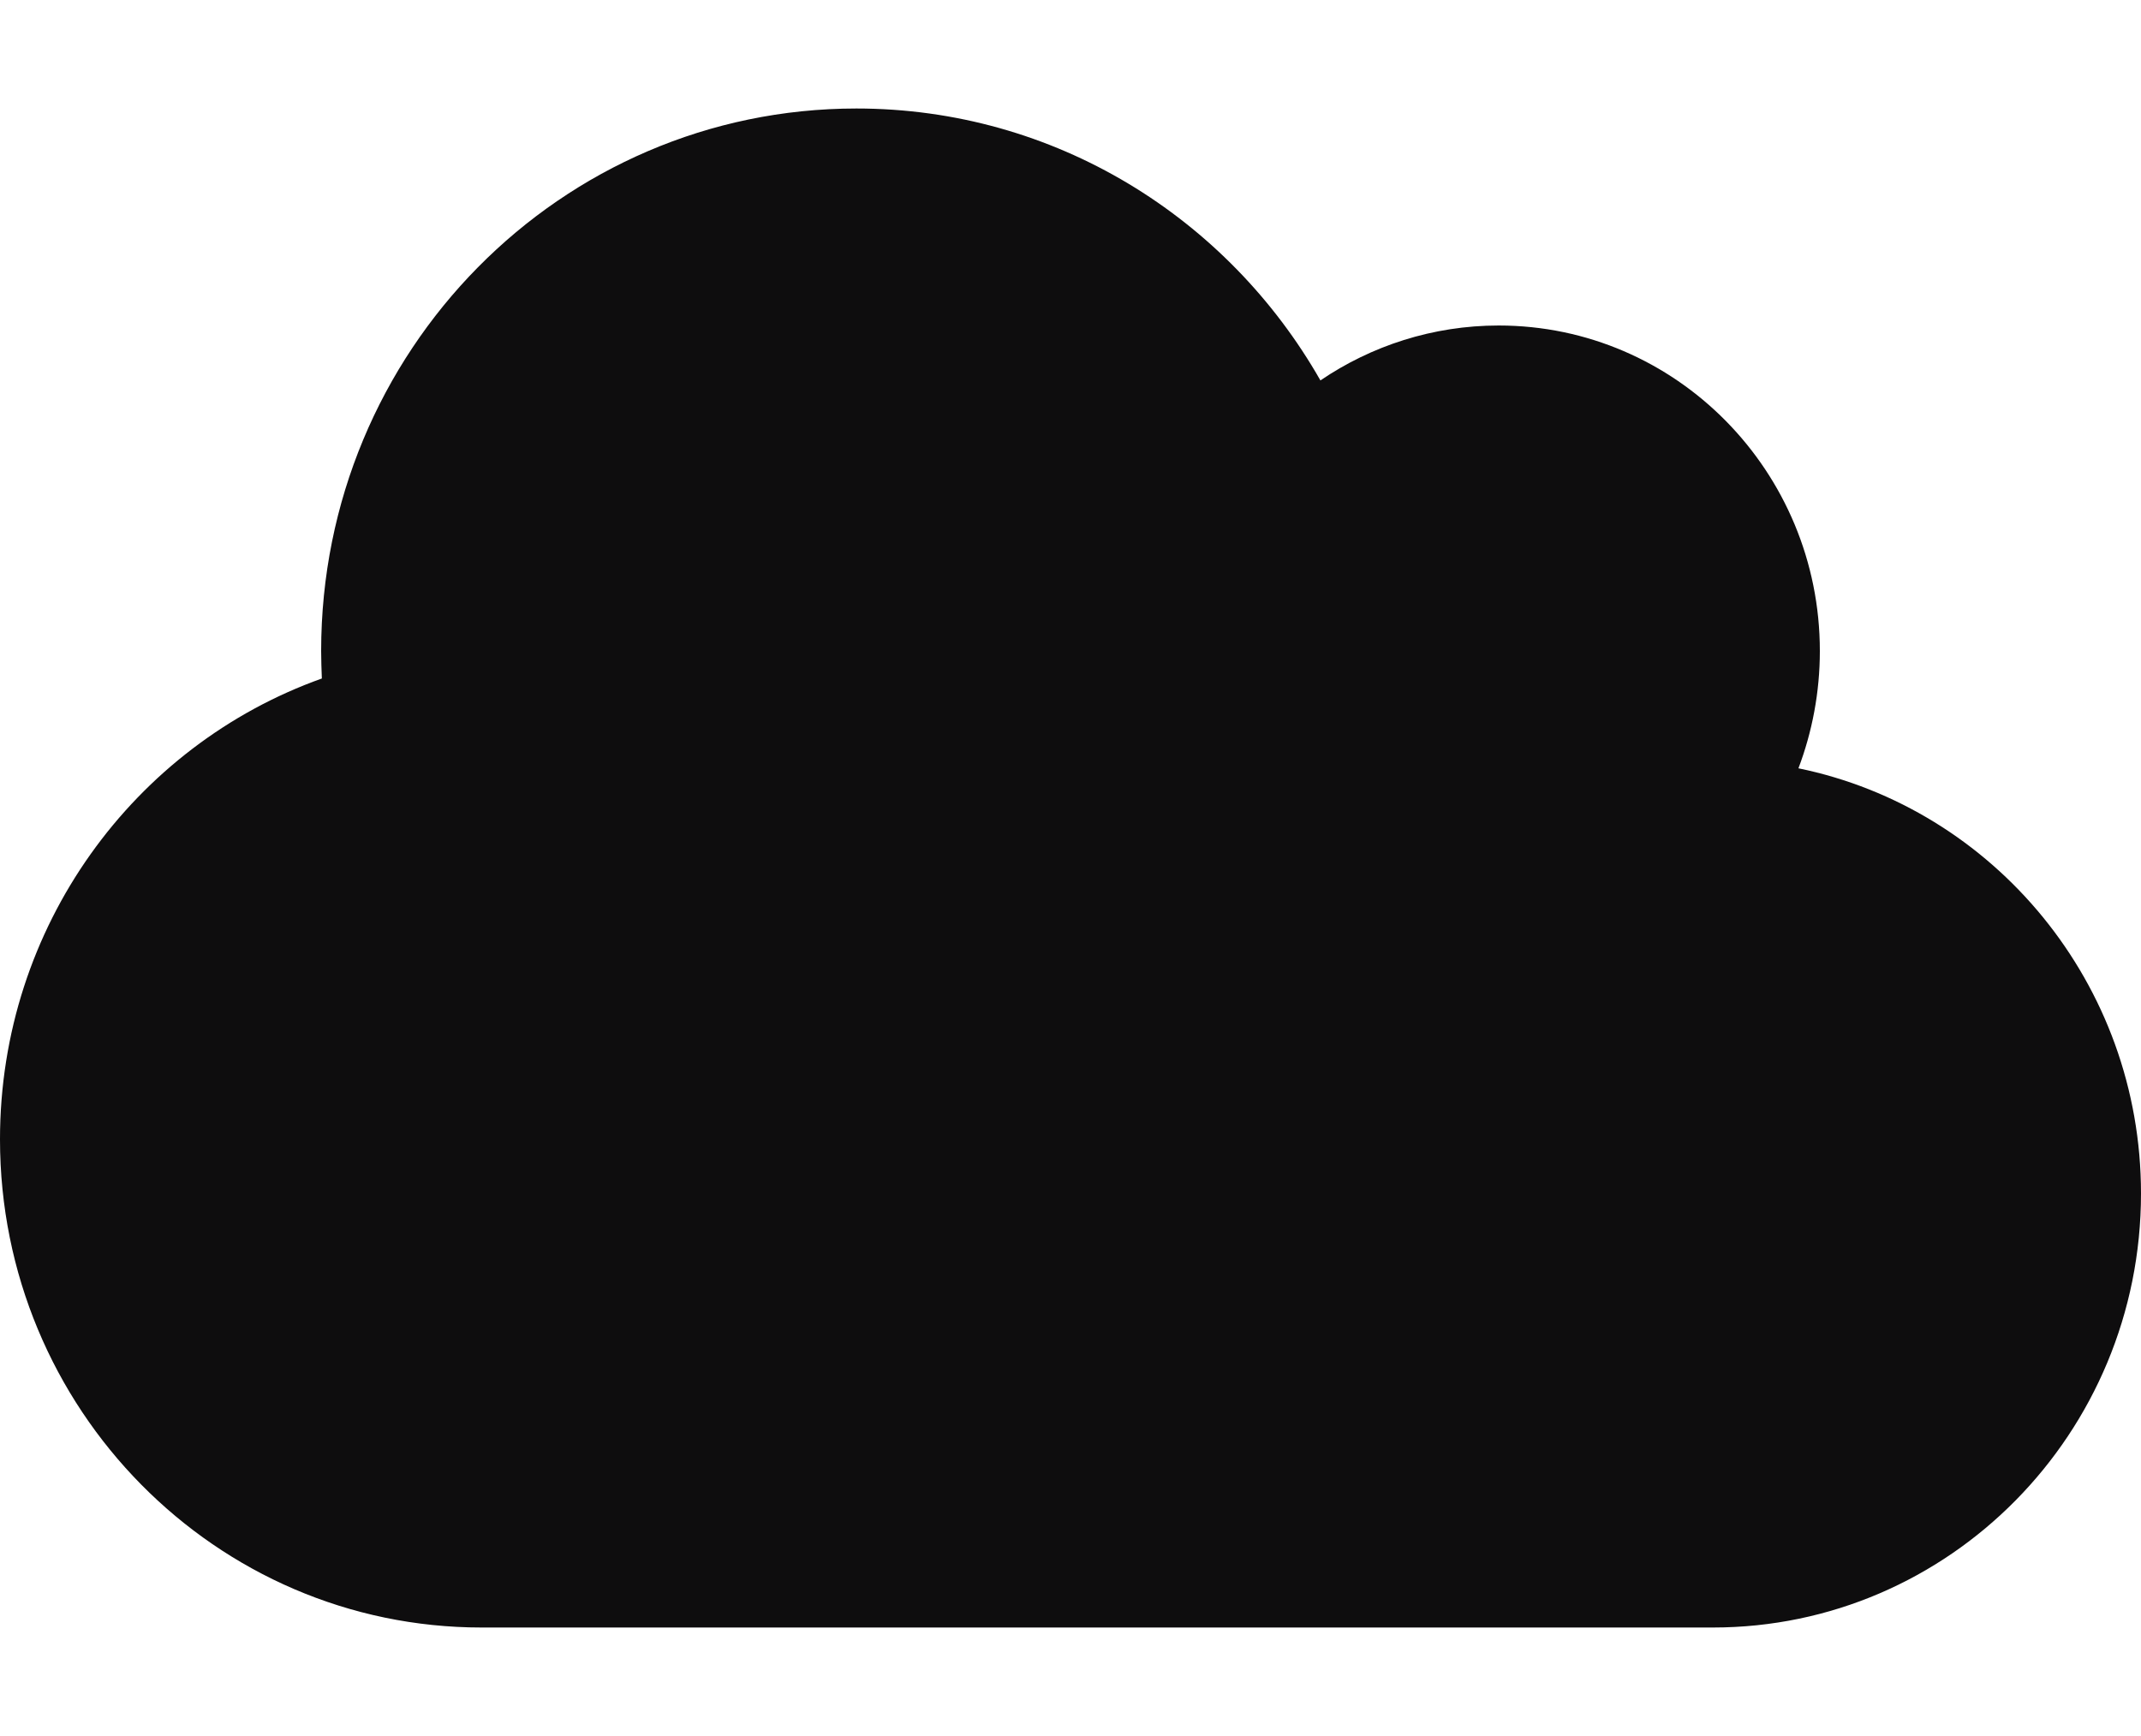 <svg width="37" height="30" fill="none" xmlns="http://www.w3.org/2000/svg"><path d="M0 19.688C0 24.346 3.729 28.125 8.325 28.125H29.6C33.687 28.125 37 24.768 37 20.625C37 16.998 34.456 13.969 31.08 13.277C31.317 12.65 31.45 11.965 31.45 11.25C31.45 8.145 28.964 5.625 25.9 5.625C24.761 5.625 23.697 5.977 22.819 6.574C21.217 3.762 18.228 1.875 14.8 1.875C9.689 1.875 5.55 6.07 5.55 11.25C5.55 11.408 5.556 11.566 5.562 11.725C2.324 12.879 0 16.008 0 19.688Z" fill="#0E0D0E"/></svg>